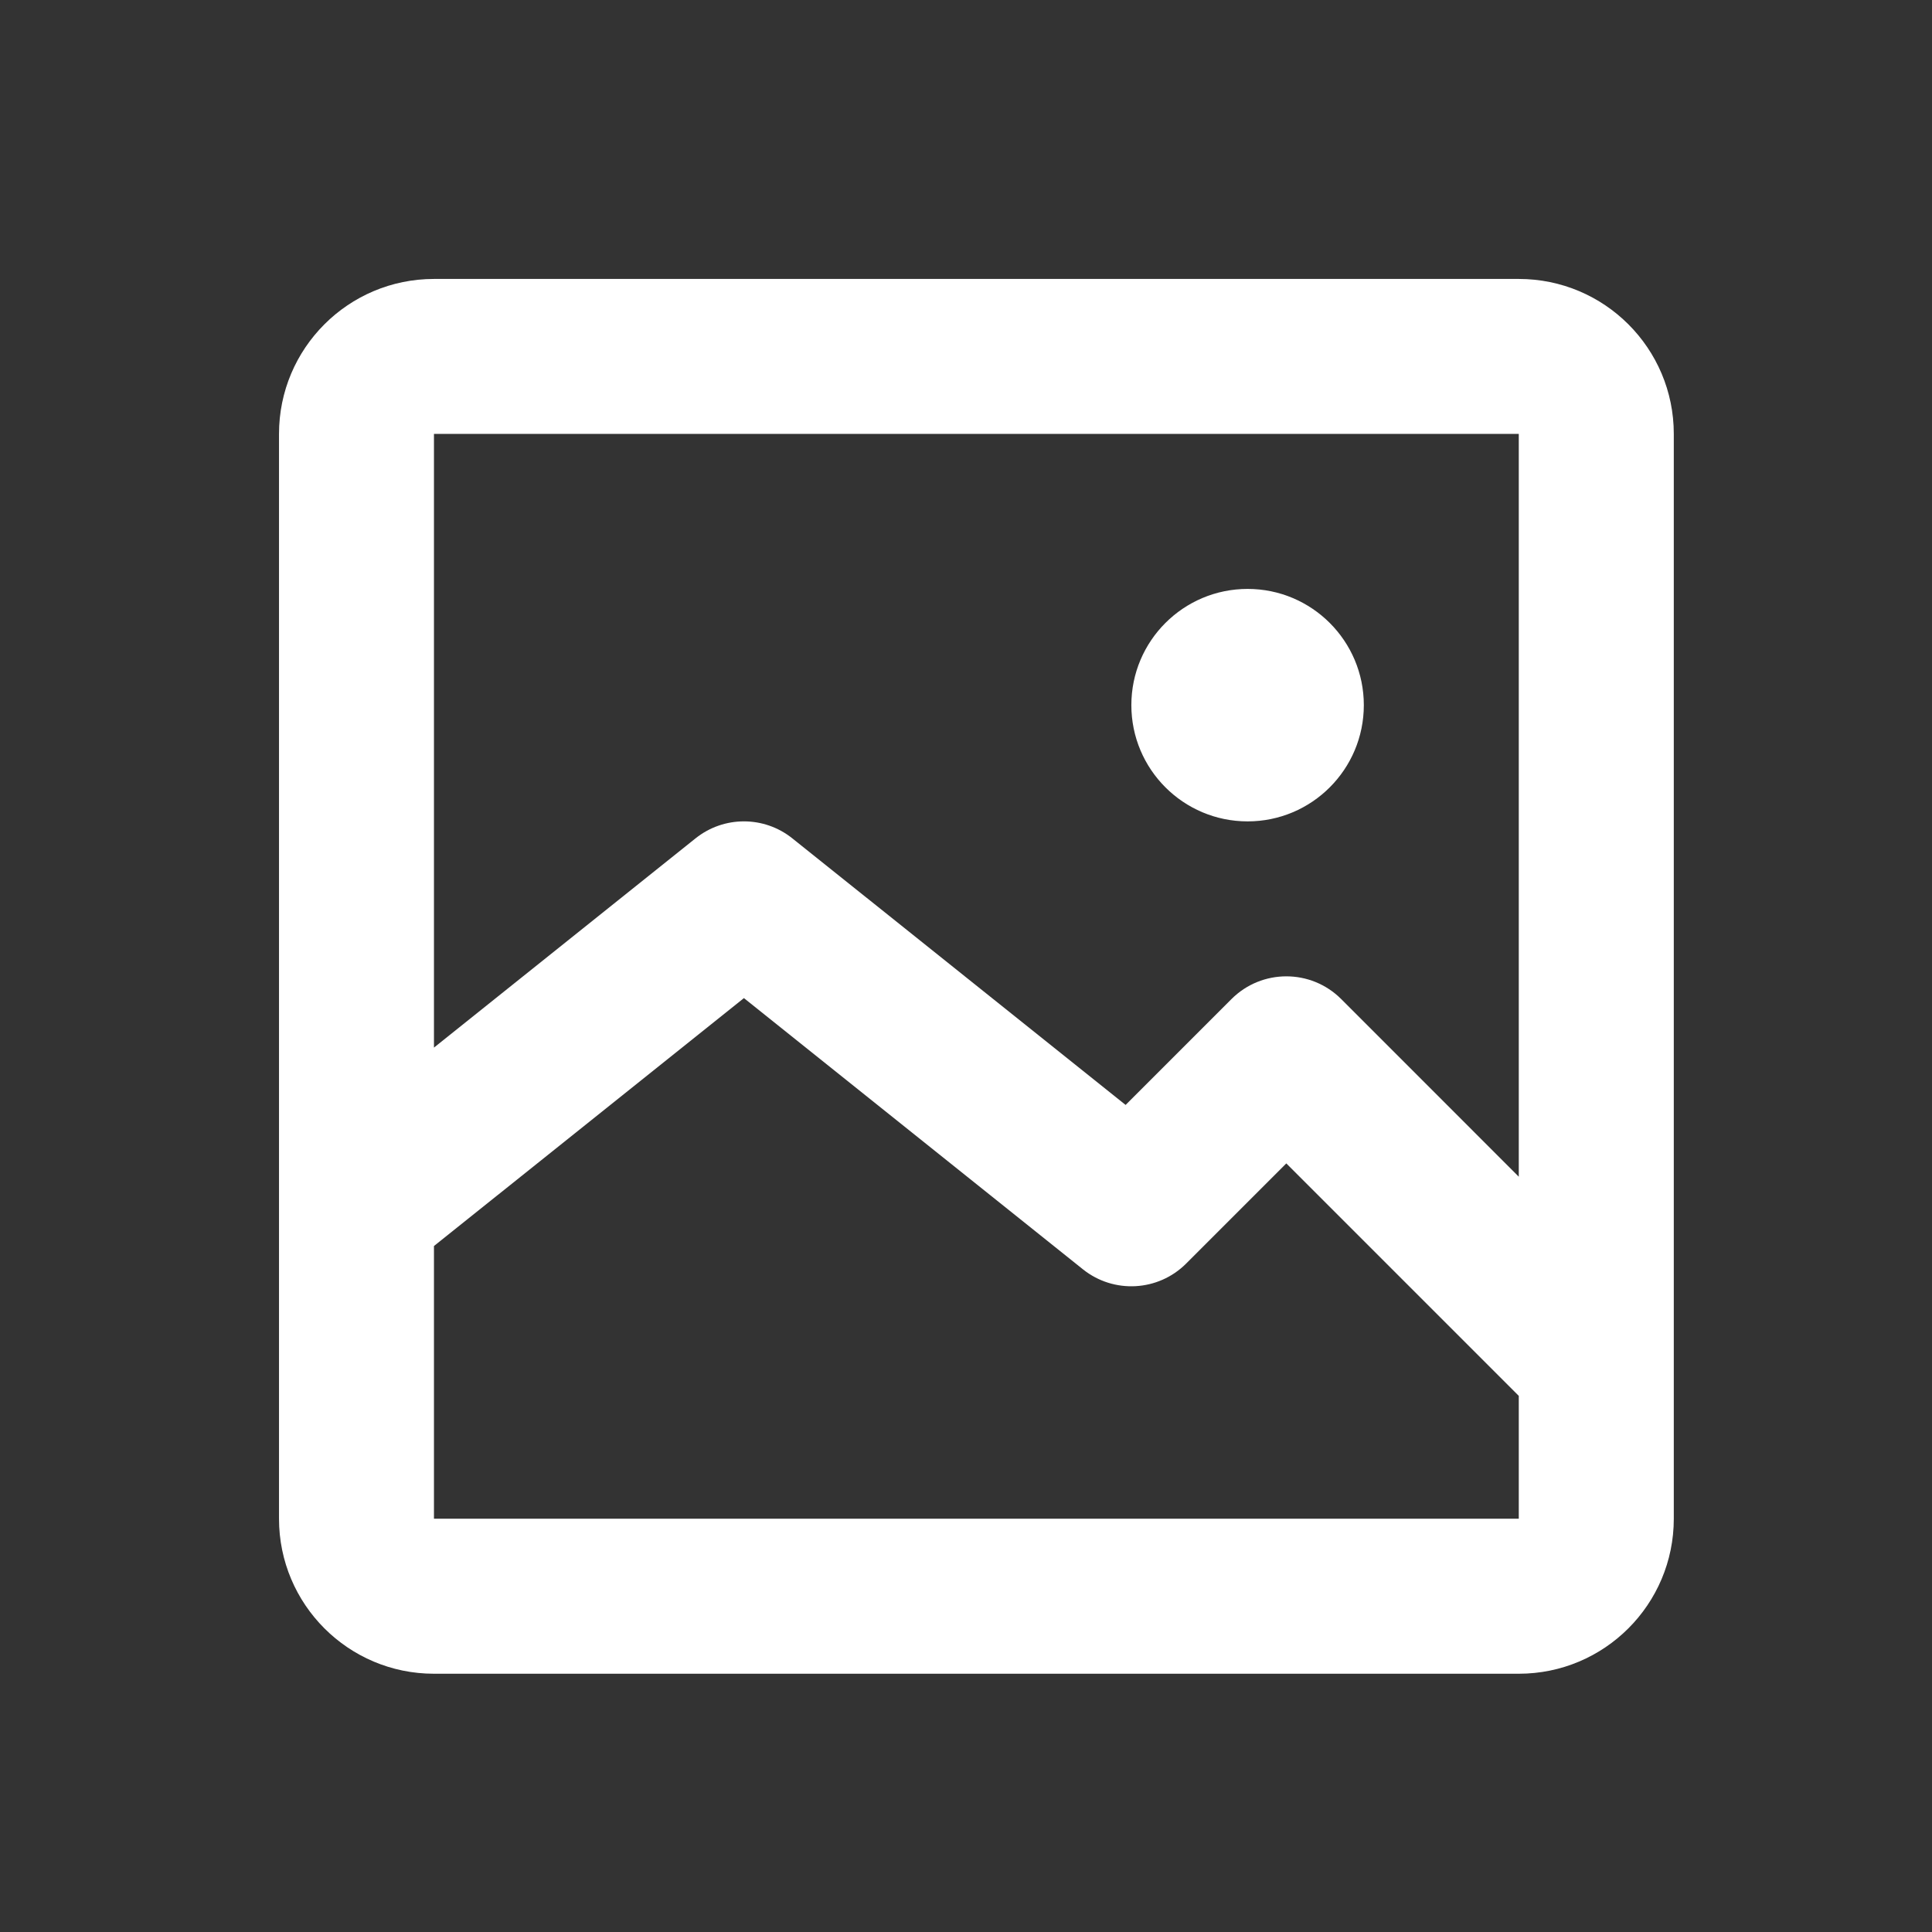 <svg width="34" height="34" viewBox="0 0 34 34" fill="none" xmlns="http://www.w3.org/2000/svg">
<rect x="0" y="0" width="34" height="34" fill="#333333" stroke="none"/>
<path d="M21.956 14.455C23.085 14.455 24.001 13.539 24.001 12.409C24.001 11.28 23.085 10.364 21.956 10.364C20.826 10.364 19.91 11.28 19.91 12.409C19.91 13.539 20.826 14.455 21.956 14.455Z" fill="white"/>
<path d="M4.91 7.636C4.91 6.13 6.131 4.909 7.637 4.909H26.728C28.235 4.909 29.456 6.13 29.456 7.636V26.727C29.456 28.234 28.235 29.455 26.728 29.455H7.637C6.131 29.455 4.91 28.234 4.91 26.727V7.636ZM26.728 7.636H7.637V18.436L12.24 14.754C12.738 14.355 13.446 14.355 13.944 14.754L19.809 19.445L21.673 17.581C22.206 17.049 23.069 17.049 23.602 17.581L26.728 20.708V7.636ZM7.637 26.727H26.728V24.565L22.637 20.474L20.874 22.237C20.383 22.728 19.601 22.772 19.058 22.338L13.092 17.565L7.637 21.928V26.727Z" fill="white"/>
</svg>
